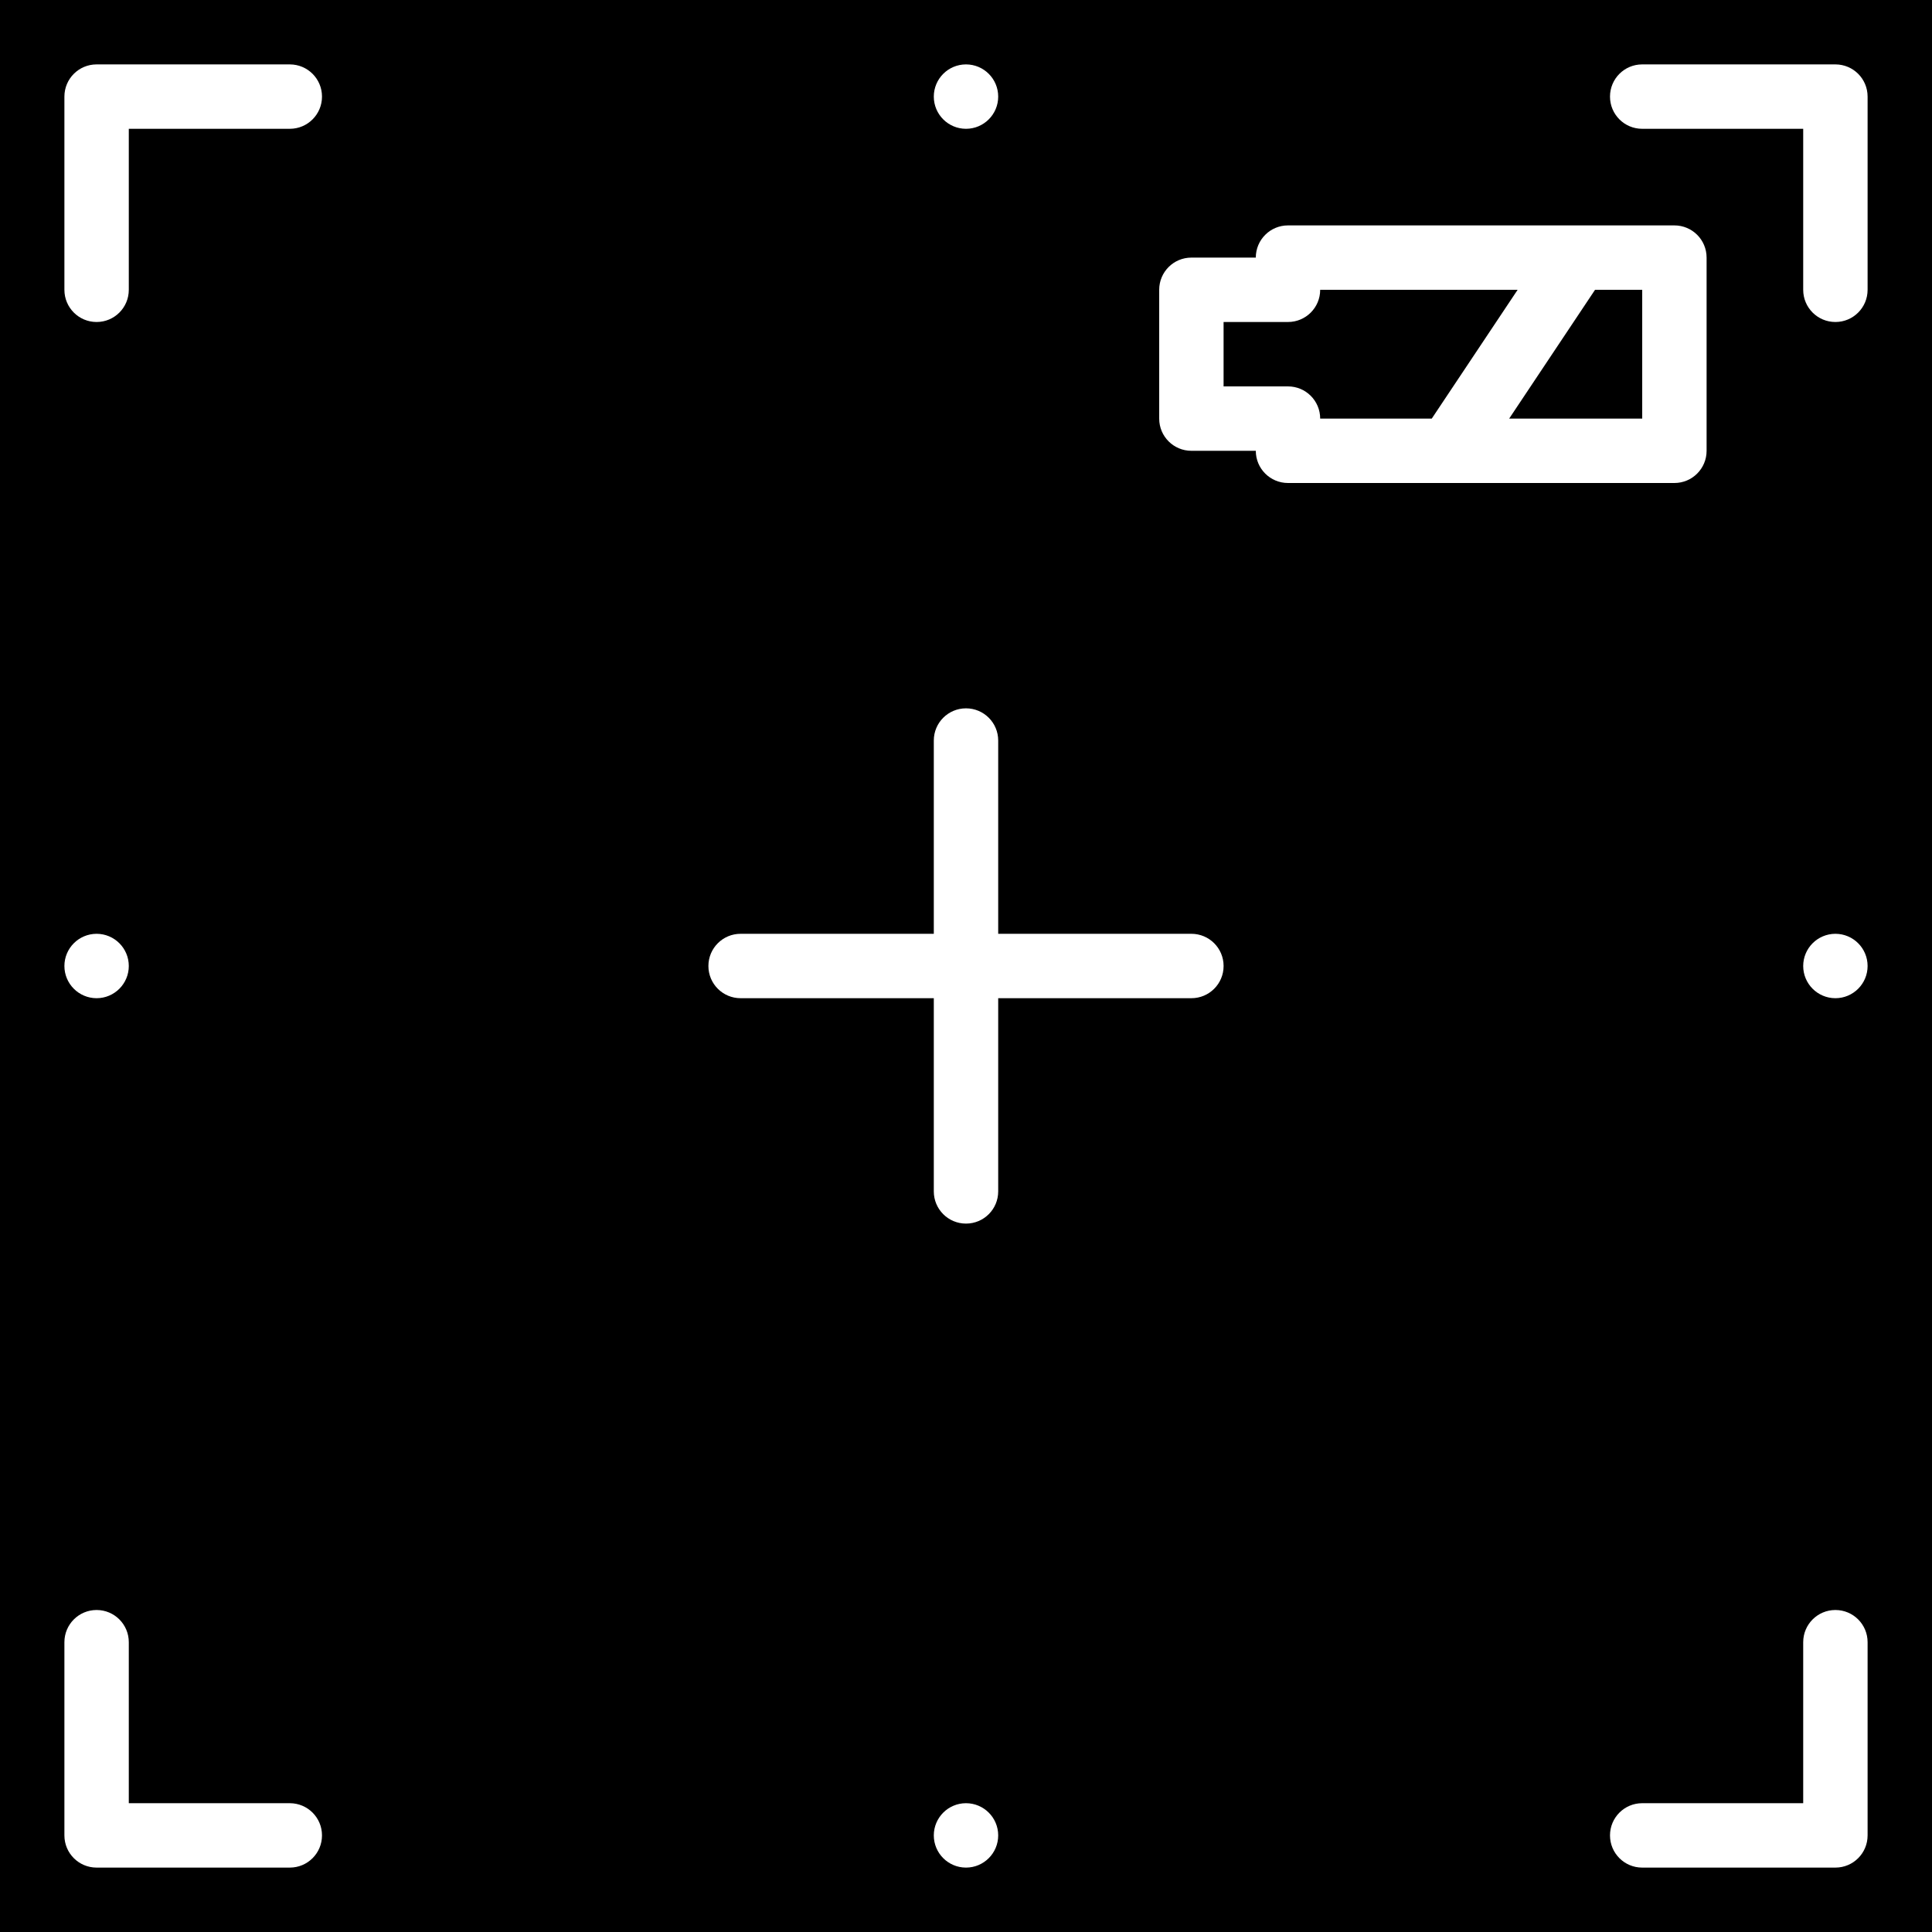 <?xml version="1.0" encoding="iso-8859-1"?>
<!-- Uploaded to: SVG Repo, www.svgrepo.com, Generator: SVG Repo Mixer Tools -->
<svg fill="#000000" height="800px" width="800px" version="1.1" id="Layer_1" xmlns="http://www.w3.org/2000/svg" xmlns:xlink="http://www.w3.org/1999/xlink" 
	 viewBox="0 0 512 512" xml:space="preserve">
<g>
	<g>
		<g>
			<polygon points="399.945,110.933 435.204,110.933 435.204,76.8 422.703,76.8 			"/>
			<path d="M349.862,76.8c0,4.719-3.814,8.533-8.533,8.533h-17.067V102.4h17.067c4.719,0,8.533,3.814,8.533,8.533h29.568
				L402.189,76.8H349.862z"/>
			<path d="M0,0v512h512V0H0z M256,17.067c4.71,0,8.533,3.823,8.533,8.533c0,4.71-3.823,8.533-8.533,8.533s-8.533-3.823-8.533-8.533
				C247.467,20.89,251.29,17.067,256,17.067z M76.8,494.933H25.6c-4.719,0-8.533-3.814-8.533-8.533v-51.2
				c0-4.719,3.814-8.533,8.533-8.533s8.533,3.814,8.533,8.533v42.667H76.8c4.719,0,8.533,3.814,8.533,8.533
				S81.519,494.933,76.8,494.933z M17.067,256c0-4.71,3.823-8.533,8.533-8.533c4.71,0,8.533,3.823,8.533,8.533
				s-3.823,8.533-8.533,8.533C20.89,264.533,17.067,260.71,17.067,256z M76.8,34.133H34.133V76.8c0,4.719-3.814,8.533-8.533,8.533
				s-8.533-3.814-8.533-8.533V25.6c0-4.719,3.814-8.533,8.533-8.533h51.2c4.719,0,8.533,3.814,8.533,8.533
				S81.519,34.133,76.8,34.133z M256,494.933c-4.71,0-8.533-3.823-8.533-8.533s3.823-8.533,8.533-8.533s8.533,3.823,8.533,8.533
				S260.71,494.933,256,494.933z M315.733,264.533h-51.2v51.2c0,4.719-3.814,8.533-8.533,8.533s-8.533-3.814-8.533-8.533v-51.2
				h-51.2c-4.719,0-8.533-3.814-8.533-8.533s3.814-8.533,8.533-8.533h51.2V196.25c0-4.719,3.814-8.533,8.533-8.533
				s8.533,3.814,8.533,8.533v51.217h51.2c4.719,0,8.533,3.814,8.533,8.533S320.452,264.533,315.733,264.533z M341.333,128
				c-4.719,0-8.533-3.814-8.533-8.533h-17.067c-4.719,0-8.533-3.814-8.533-8.533V76.8c0-4.719,3.814-8.533,8.533-8.533H332.8
				c0-4.719,3.814-8.533,8.533-8.533h76.8h25.6c4.719,0,8.533,3.814,8.533,8.533v51.2c0,4.719-3.814,8.533-8.533,8.533H384H341.333z
				 M494.933,486.4c0,4.719-3.814,8.533-8.533,8.533h-51.2c-4.719,0-8.533-3.814-8.533-8.533s3.814-8.533,8.533-8.533h42.667V435.2
				c0-4.719,3.814-8.533,8.533-8.533s8.533,3.814,8.533,8.533V486.4z M486.4,264.533c-4.71,0-8.533-3.823-8.533-8.533
				s3.823-8.533,8.533-8.533s8.533,3.823,8.533,8.533S491.11,264.533,486.4,264.533z M494.933,76.8c0,4.719-3.814,8.533-8.533,8.533
				s-8.533-3.814-8.533-8.533V34.133H435.2c-4.719,0-8.533-3.814-8.533-8.533s3.814-8.533,8.533-8.533h51.2
				c4.719,0,8.533,3.814,8.533,8.533V76.8z"/>
		</g>
	</g>
</g>
</svg>